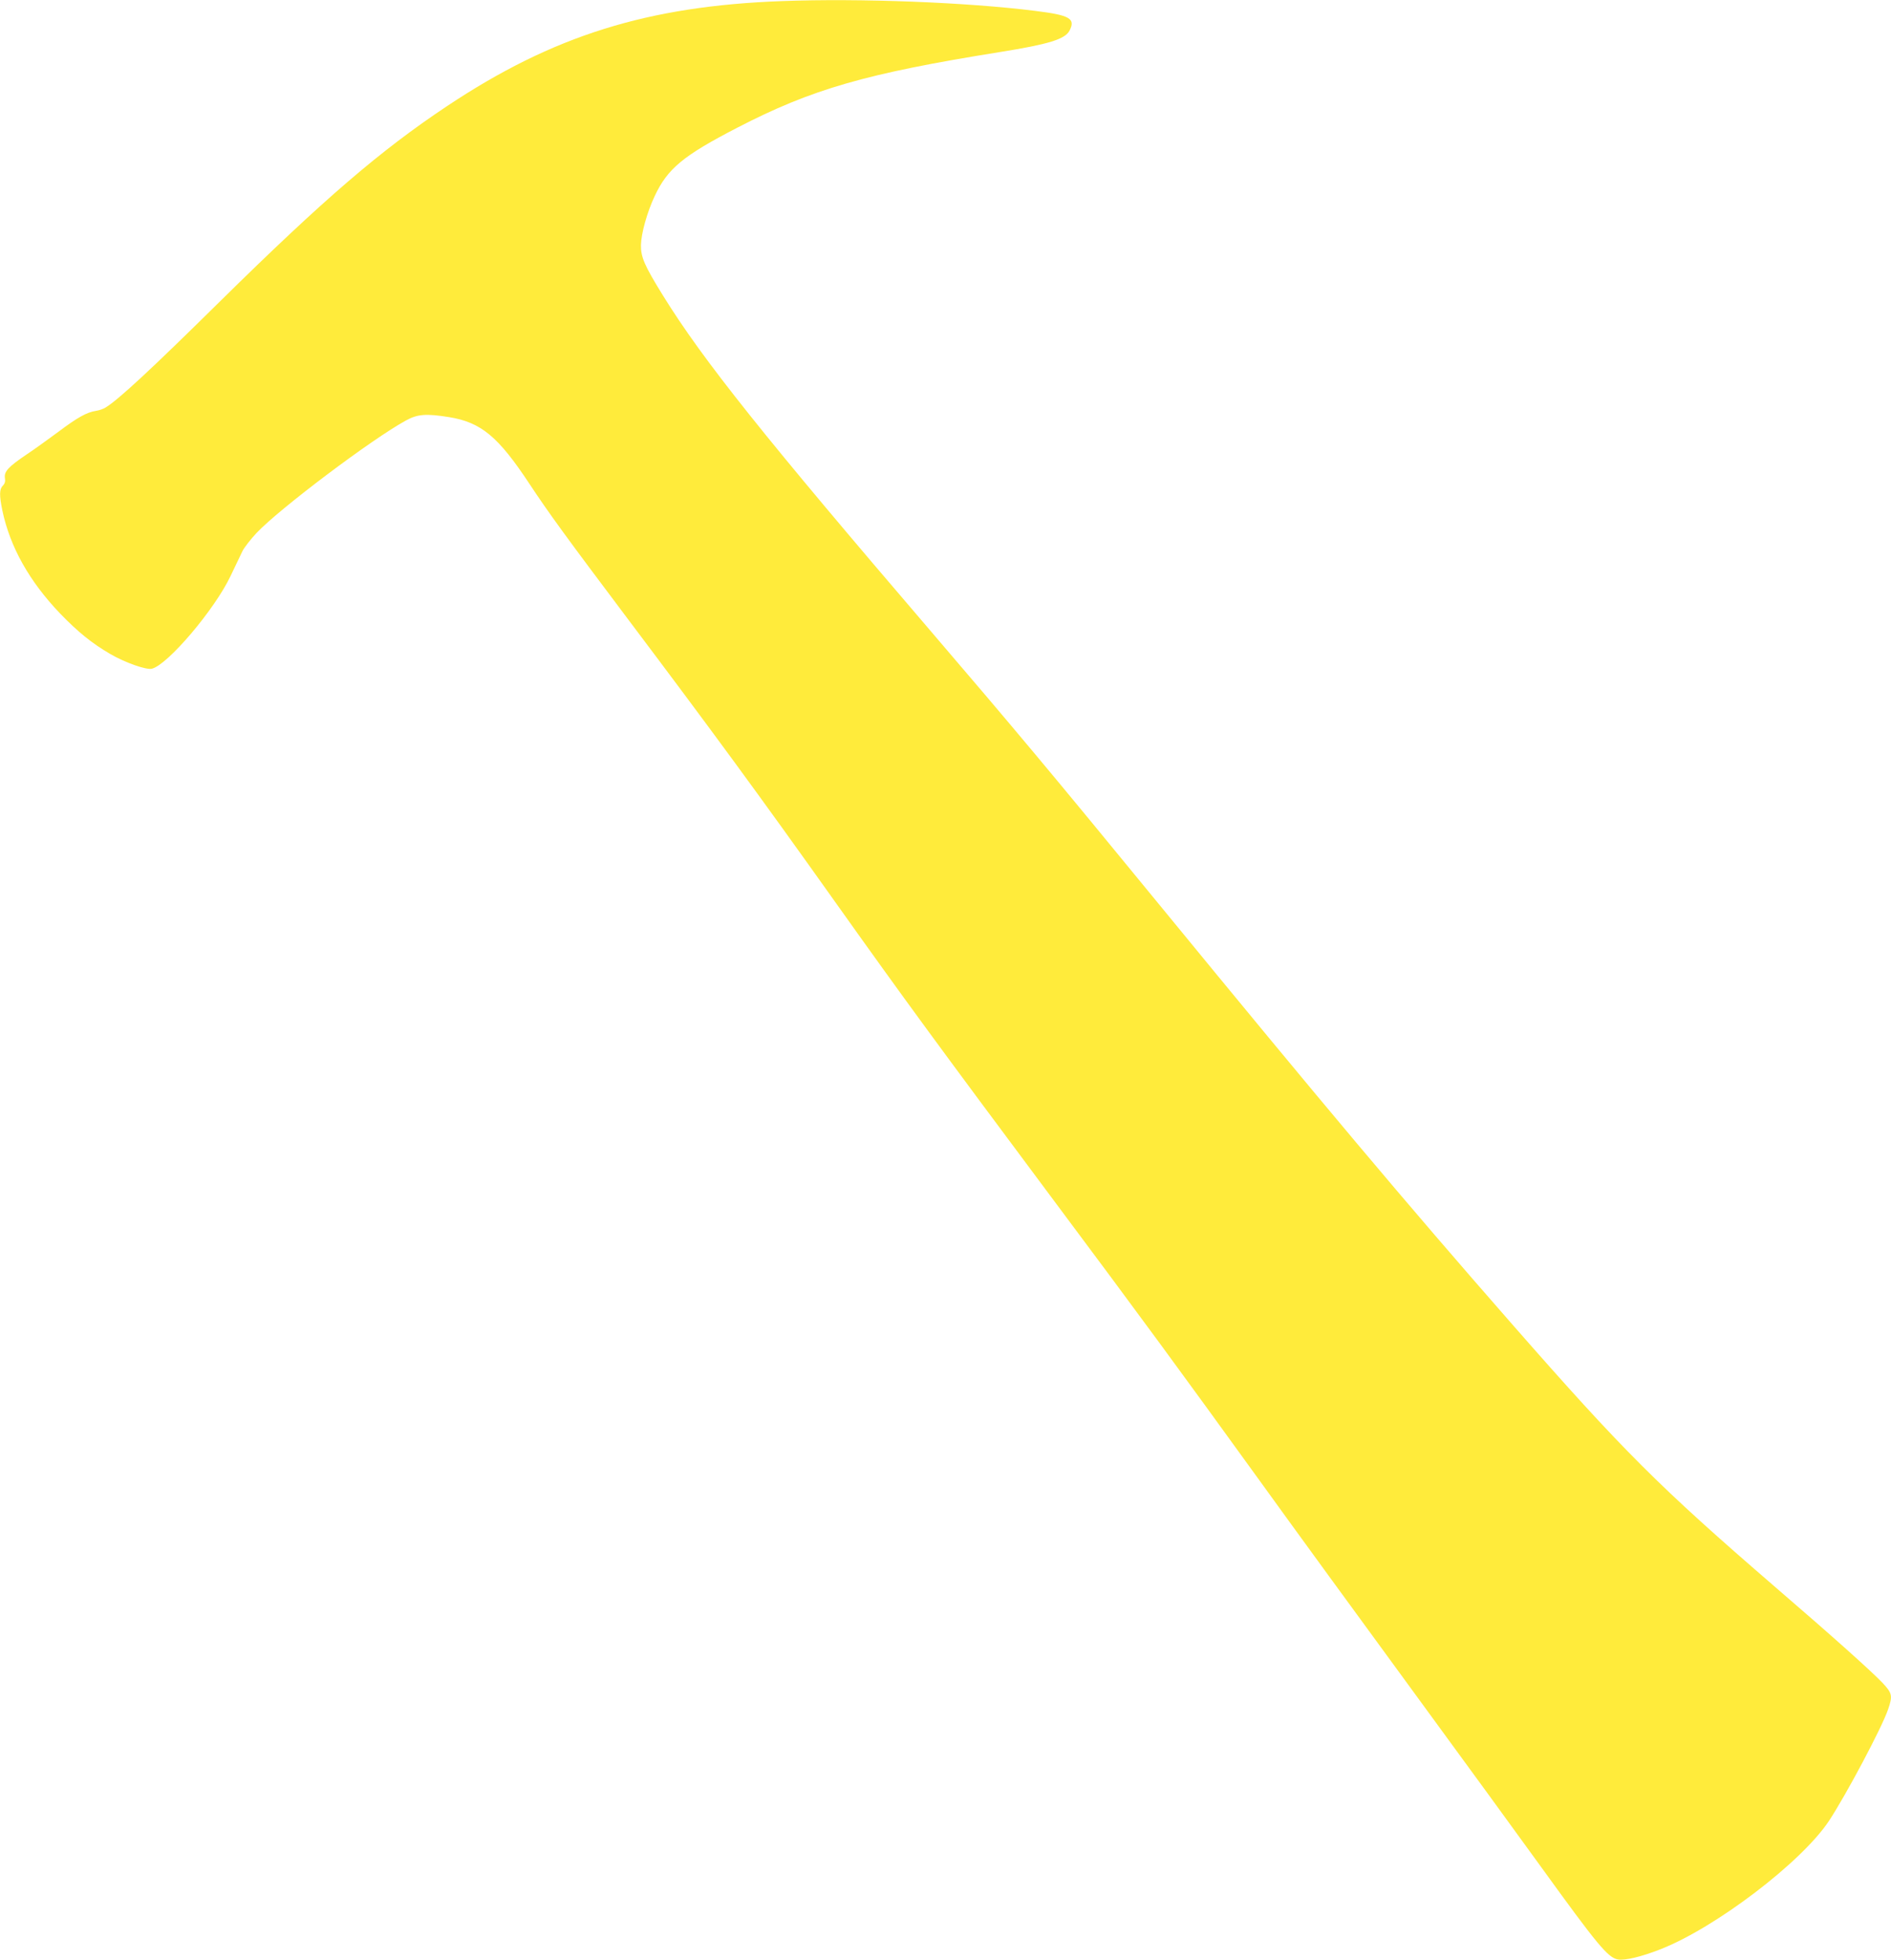 <?xml version="1.0" standalone="no"?>
<!DOCTYPE svg PUBLIC "-//W3C//DTD SVG 20010904//EN"
 "http://www.w3.org/TR/2001/REC-SVG-20010904/DTD/svg10.dtd">
<svg version="1.0" xmlns="http://www.w3.org/2000/svg"
 width="1235pt" height="1280pt" viewBox="0 0 1235 1280"
 preserveAspectRatio="xMidYMid meet">
<g transform="translate(0,1280) scale(0.1,-0.1)"
fill="#ffeb3b" stroke="none">
<path d="M5110 12793 c-882 -32 -1499 -226 -2189 -685 -436 -290 -807 -609
-1481 -1273 -462 -456 -667 -645 -750 -696 -14 -9 -42 -19 -63 -22 -60 -9
-121 -43 -246 -137 -64 -47 -156 -114 -206 -147 -120 -81 -149 -112 -143 -154
4 -22 0 -37 -14 -51 -22 -22 -23 -63 -3 -160 50 -239 176 -464 378 -675 117
-121 207 -194 329 -265 95 -55 233 -104 270 -95 104 26 411 388 514 606 31 64
65 136 77 161 12 25 54 78 92 119 150 159 754 614 976 735 76 42 132 46 282
22 209 -34 321 -127 525 -436 127 -192 239 -346 652 -895 536 -712 854 -1145
1355 -1850 448 -630 678 -943 1399 -1910 604 -809 841 -1133 1356 -1845 216
-300 669 -921 1005 -1380 336 -459 715 -979 842 -1155 365 -505 434 -589 499
-601 46 -8 152 17 277 66 361 141 923 569 1102 839 113 172 344 606 386 728
31 90 27 106 -38 175 -74 77 -318 296 -698 623 -762 658 -993 888 -1726 1725
-691 789 -1232 1432 -2304 2740 -699 853 -942 1143 -1479 1770 -1093 1275
-1495 1778 -1756 2200 -122 197 -145 251 -144 330 2 77 40 214 90 320 84 179
185 263 539 446 487 252 840 354 1715 494 319 51 426 84 455 140 41 79 2 101
-225 129 -444 56 -1146 83 -1650 64z"/>
</g>
</svg>
